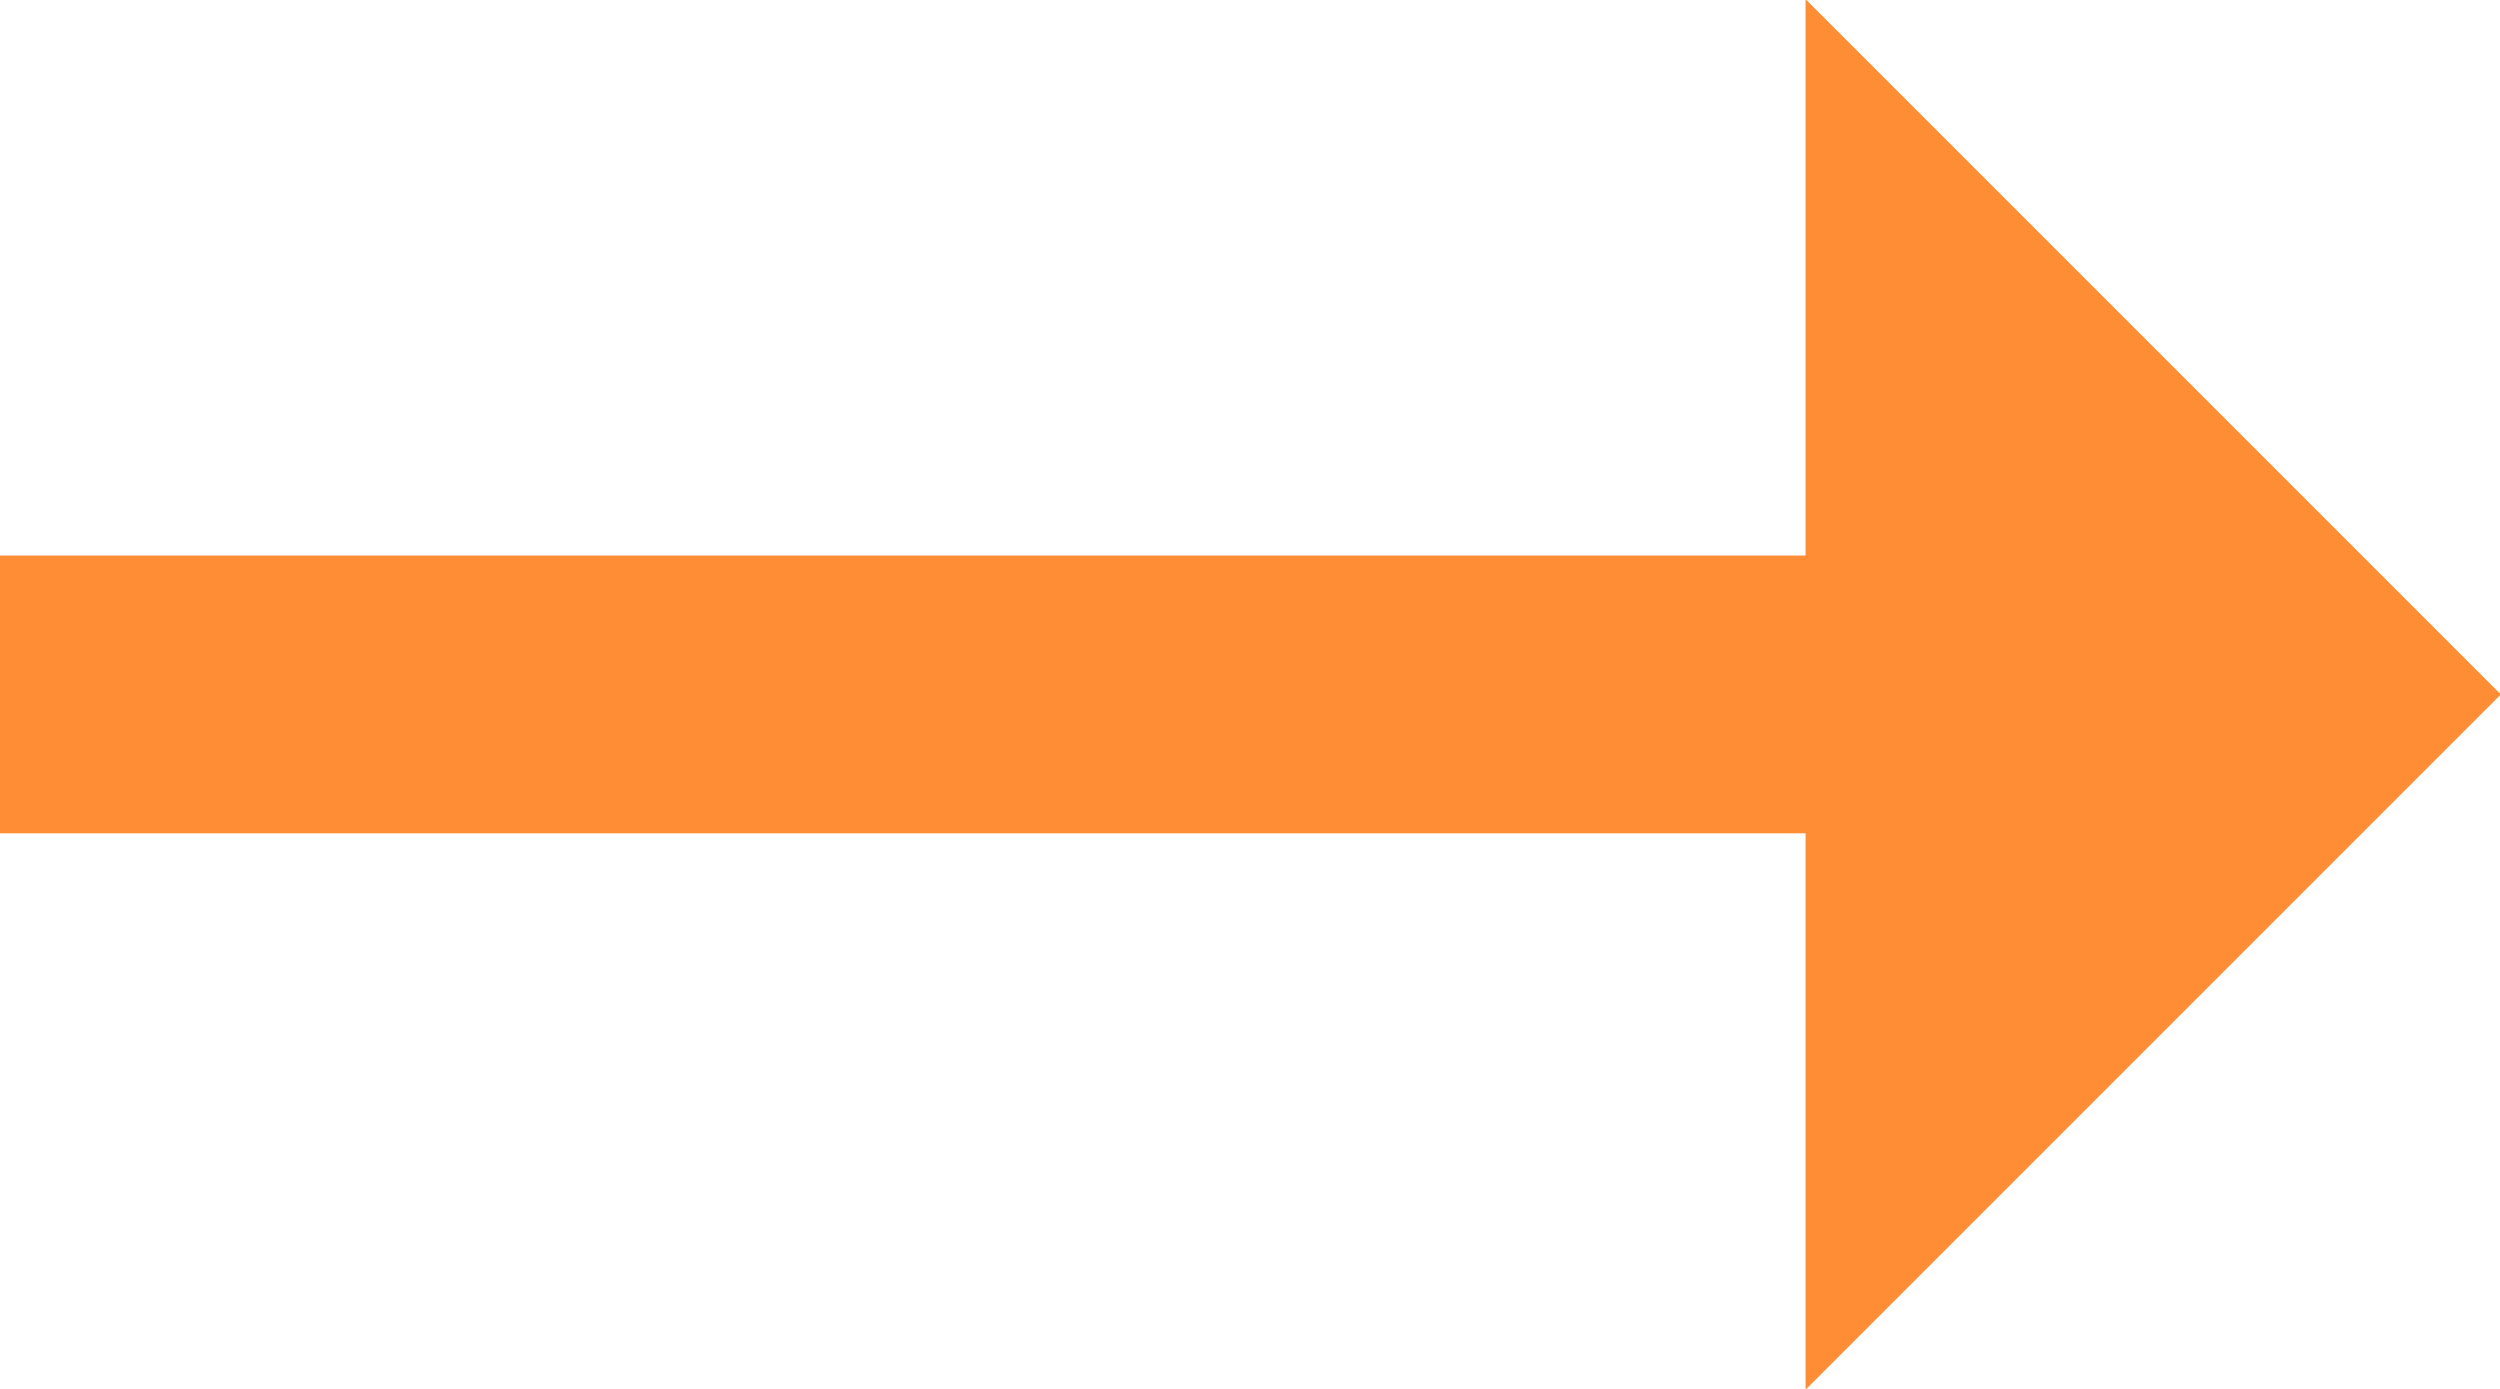 <svg xmlns="http://www.w3.org/2000/svg" width="18" height="10" viewBox="0 0 18 10">
    <path id="arrow" data-name="arrow" class="cls-1" style="fill: #fe8d36;fill-rule: evenodd;" d="M7,6H20V8H7V6ZM20,1.994L25.006,7,20,12.006V1.994Z" transform="translate(-7 -2)"/>
</svg>
